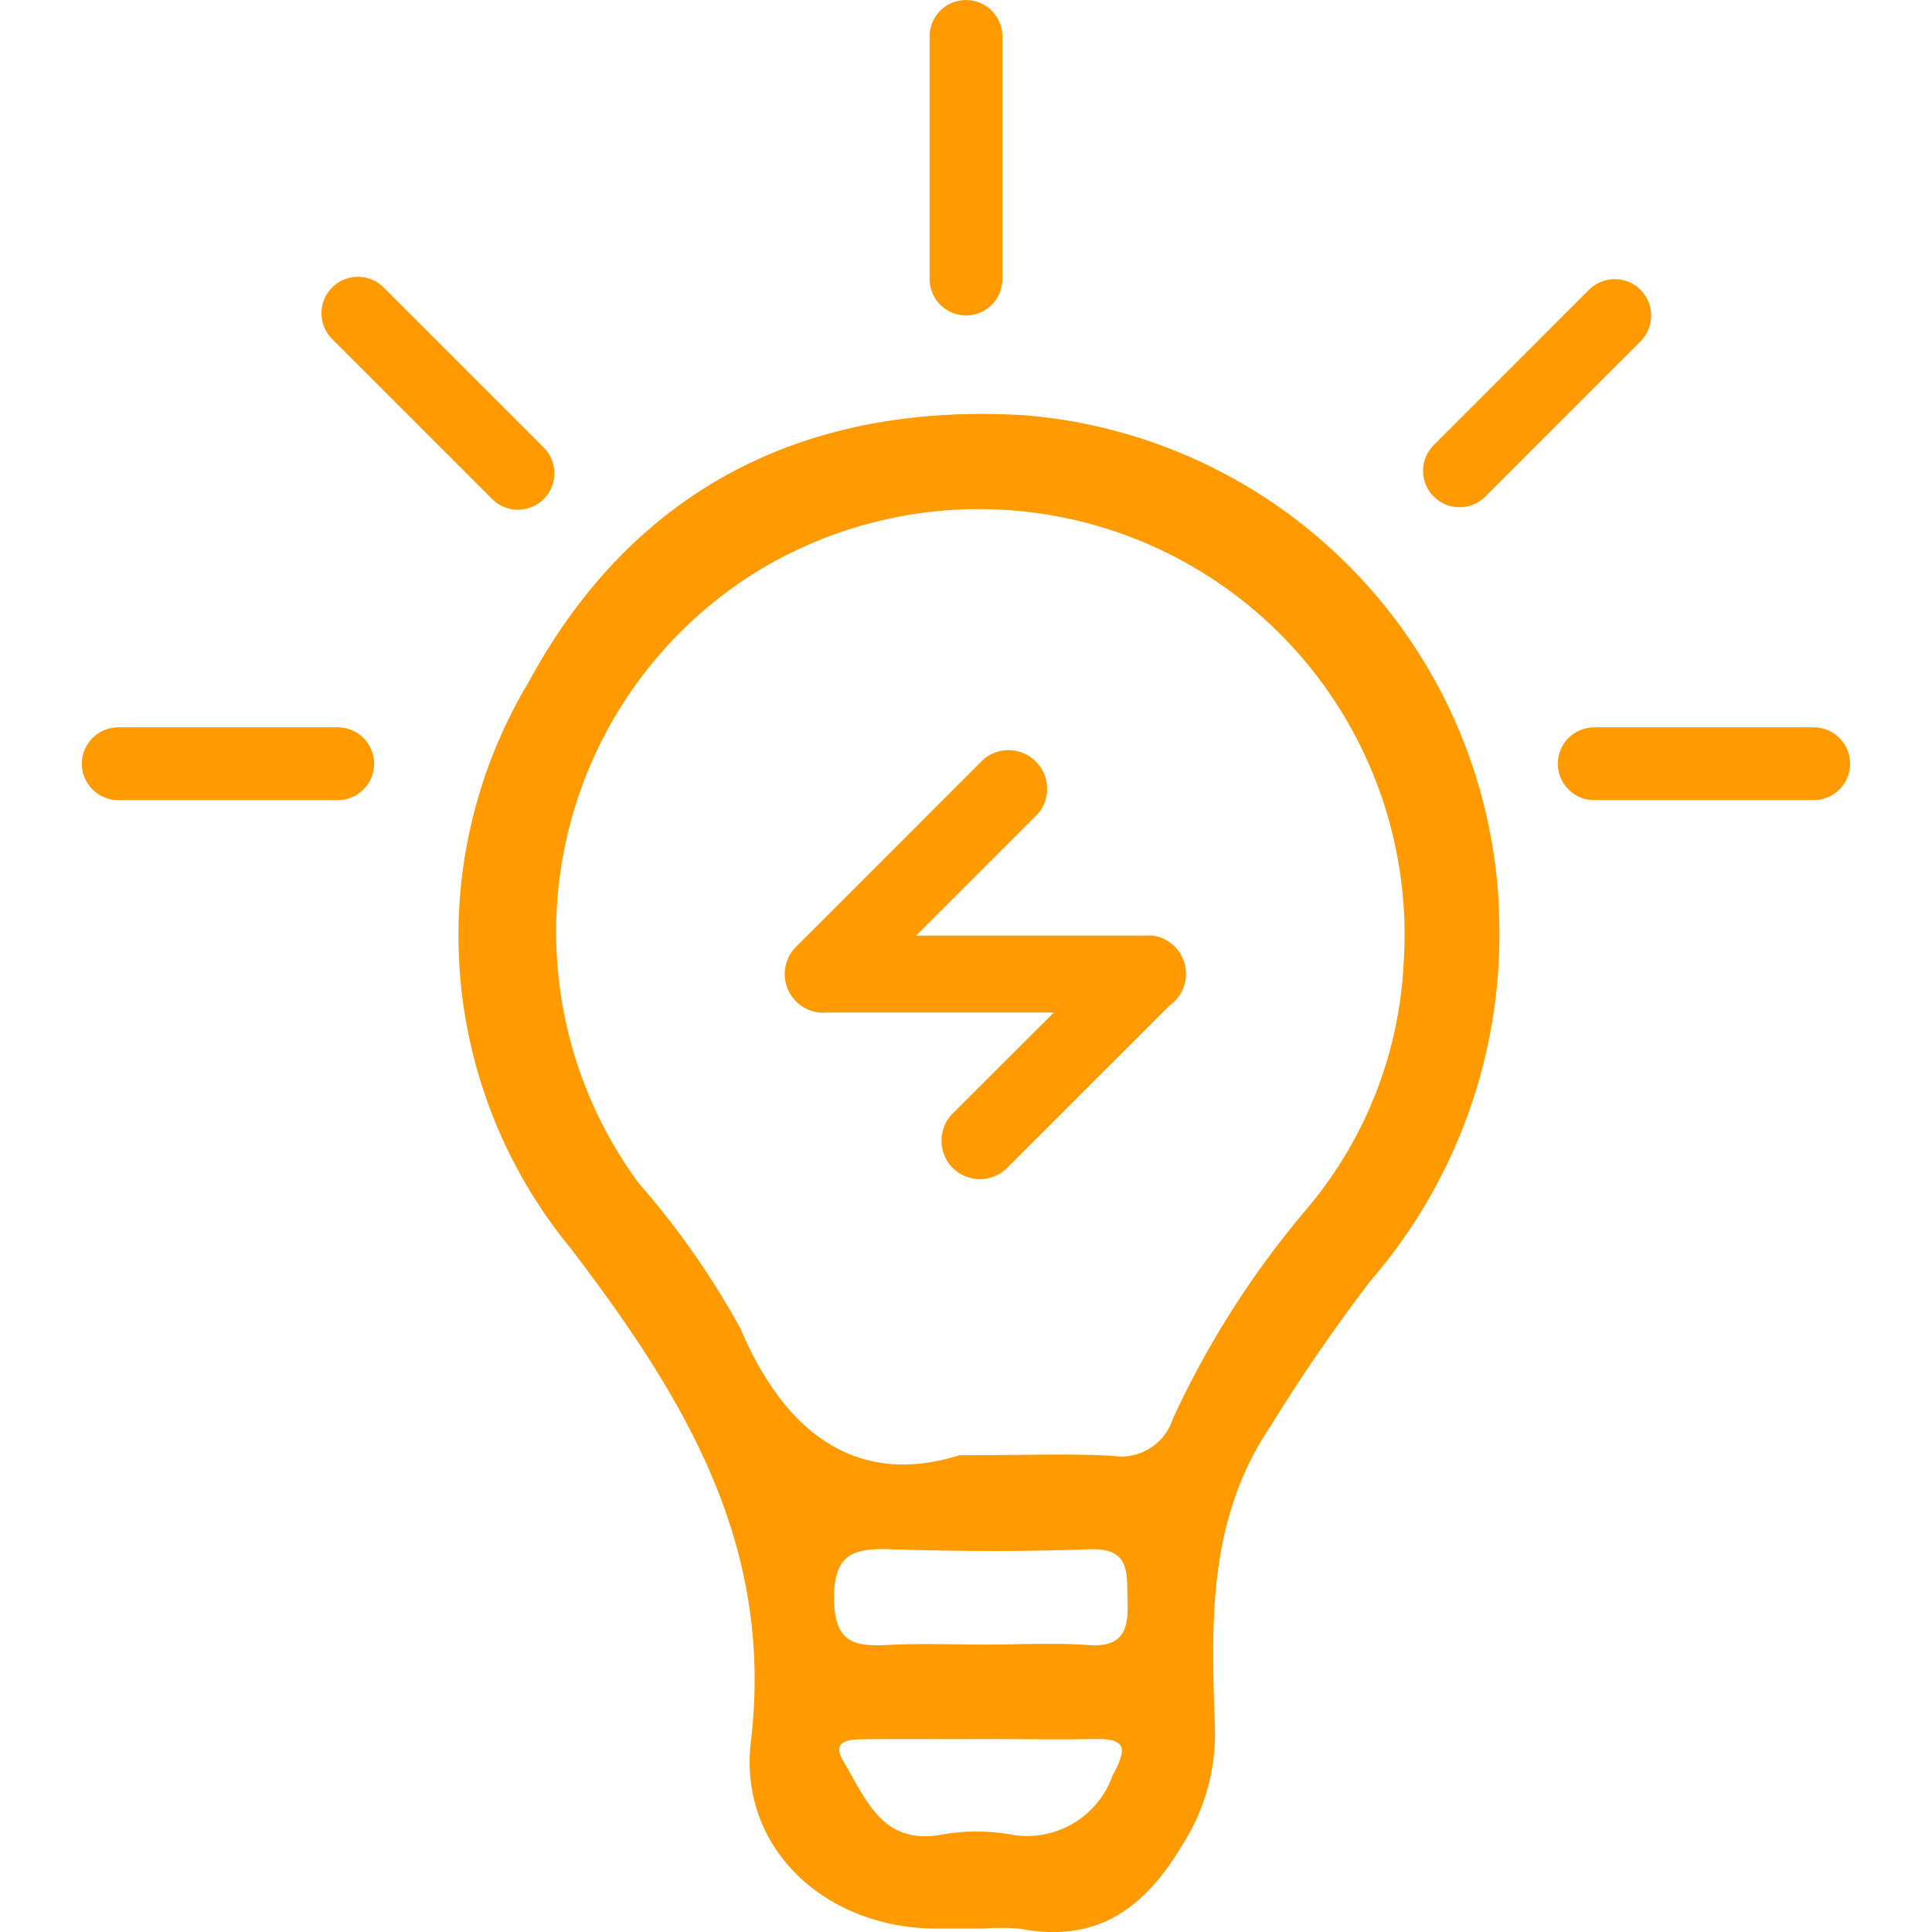 <svg xmlns="http://www.w3.org/2000/svg" xmlns:xlink="http://www.w3.org/1999/xlink" width="45" height="45" viewBox="0 0 45 45">
  <defs>
    <clipPath id="clip-path">
      <rect id="Rectangle_3236" data-name="Rectangle 3236" width="41.187" height="45" fill="#ff9a00"/>
    </clipPath>
    <clipPath id="clip-核心_1">
      <rect width="45" height="45"/>
    </clipPath>
  </defs>
  <g id="核心_1" data-name="核心 – 1" clip-path="url(#clip-核心_1)">
    <g id="Group_11084" data-name="Group 11084" transform="translate(1.906 0)">
      <g id="Group_11083" data-name="Group 11083" clip-path="url(#clip-path)">
        <path id="Path_8026" data-name="Path 8026" d="M180.875,183.695a12.045,12.045,0,0,0-11.02-11.589c-5.1-.318-9.131,1.685-11.584,6.214a11.467,11.467,0,0,0,.989,13.2c2.6,3.419,4.738,6.86,4.188,11.472-.3,2.516,1.772,4.36,4.317,4.36h1.1a4.869,4.869,0,0,1,.856.005c1.779.338,2.888-.461,3.778-1.956a4.8,4.8,0,0,0,.757-2.753c-.086-2.409-.168-4.817,1.277-6.967a40.089,40.089,0,0,1,2.352-3.423,12.338,12.338,0,0,0,2.988-8.561m-9,20.086a2.111,2.111,0,0,1-2.383,1.377,4.6,4.6,0,0,0-1.577,0c-1.414.271-1.783-.831-2.309-1.7-.3-.5.152-.514.475-.518.933-.011,1.865,0,2.8-.005.851,0,1.7.017,2.554,0,.777-.021.777.222.441.847m-.561-3.035c-.81-.057-1.627-.012-2.44-.012-.733,0-1.467-.03-2.2.008-.777.041-1.276-.016-1.288-1.059s.43-1.2,1.308-1.169c1.543.05,3.092.057,4.636,0,.976-.037.868.563.892,1.189.025.663-.082,1.1-.911,1.044m7.348-16.024a9.6,9.6,0,0,1-2.306,5.915,21.37,21.37,0,0,0-3.076,4.837,1.263,1.263,0,0,1-1.407.863c-1.018-.056-2.039-.013-3.562-.013-2.254.706-3.991-.34-5.1-2.945a19,19,0,0,0-2.379-3.4,9.871,9.871,0,0,1,2.832-14.282,9.915,9.915,0,0,1,15,9.021" transform="translate(-147.864 -162.432)" fill="#ff9a00" fill-rule="evenodd"/>
        <path id="Path_8027" data-name="Path 8027" d="M363.539,6.5V.848a.847.847,0,1,0-1.694,0V6.5a.847.847,0,1,0,1.694,0" transform="translate(-342.098 0)" fill="#ff9a00"/>
        <path id="Path_8028" data-name="Path 8028" d="M559.152,121.245l3.615-3.615a.847.847,0,1,0-1.2-1.2l-3.615,3.615a.847.847,0,0,0,1.2,1.2" transform="translate(-526.463 -109.679)" fill="#ff9a00"/>
        <path id="Path_8029" data-name="Path 8029" d="M614.454,304.074h5.113a.847.847,0,1,0,0-1.694h-5.113a.847.847,0,0,0,0,1.694" transform="translate(-579.228 -285.438)" fill="#ff9a00"/>
        <path id="Path_8030" data-name="Path 8030" d="M.848,304.074H5.961a.847.847,0,0,0,0-1.694H.848a.847.847,0,1,0,0,1.694" transform="translate(0 -285.438)" fill="#ff9a00"/>
        <path id="Path_8031" data-name="Path 8031" d="M104.952,119.12l-3.728-3.728a.847.847,0,1,0-1.2,1.2l3.728,3.728a.847.847,0,0,0,1.2-1.2" transform="translate(-94.194 -108.696)" fill="#ff9a00"/>
        <path id="Path_8032" data-name="Path 8032" d="M300.621,315.257a.9.9,0,0,0-.144,0h-5.329l2.84-2.84a.9.9,0,0,0-1.268-1.268l-4.376,4.376a.9.9,0,0,0,.733,1.524h5.278L296,319.4a.9.9,0,0,0,0,1.268h0a.9.9,0,0,0,1.268,0l3.787-3.786a.9.9,0,0,0-.429-1.629" transform="translate(-275.716 -293.465)" fill="#ff9a00"/>
      </g>
    </g>
  </g>
</svg>
